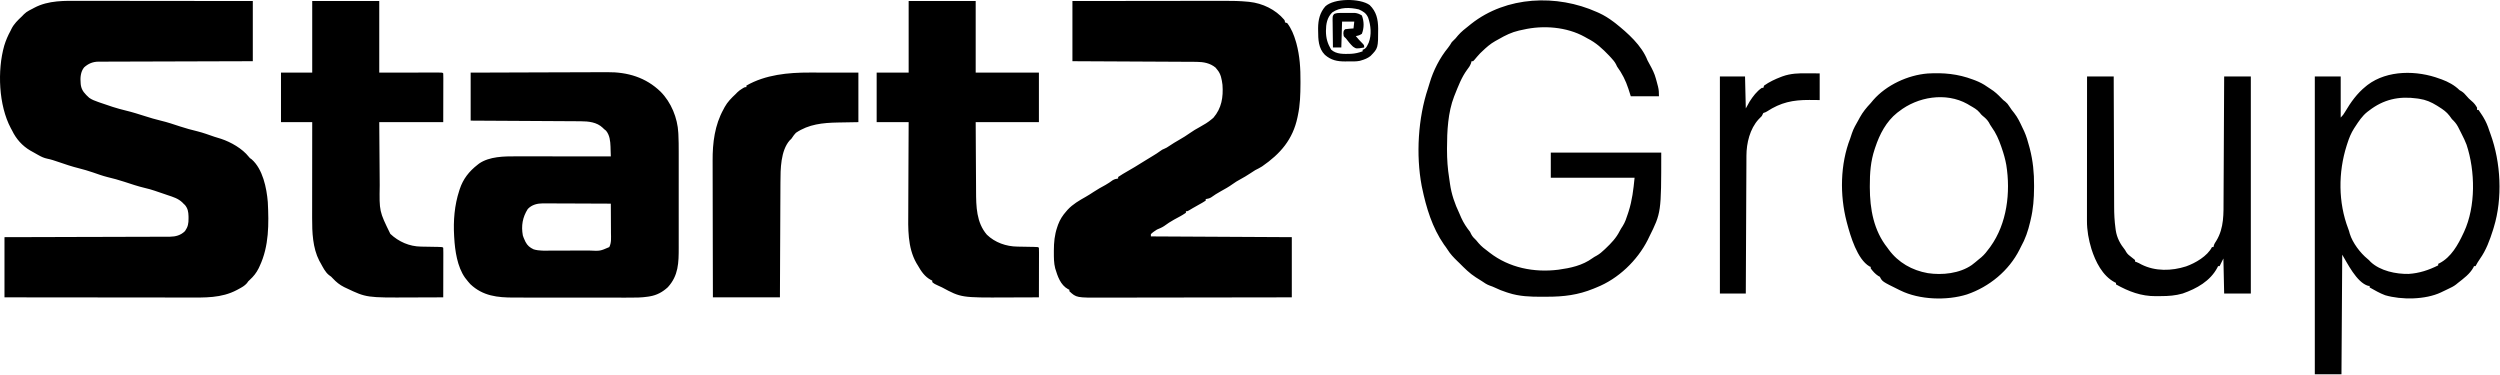 <svg width="3282" height="492" viewBox="0 0 3282 492" fill="none" xmlns="http://www.w3.org/2000/svg">
<path d="M3108.14 111.516C3134.4 91.641 3173.3 92.275 3202.88 103.352L3205.39 104.215C3213.84 107.295 3222.51 111.947 3228.88 118.352L3231.32 119.762C3234.1 121.486 3235.79 123.29 3237.88 125.79C3240.04 128.306 3241.96 130.414 3244.57 132.477C3247.63 134.962 3249.99 137.882 3251.88 141.352V144.352H3253.88C3255.62 146.758 3257.2 149.146 3258.76 151.665C3259.21 152.402 3259.67 153.14 3260.14 153.9C3263.55 159.559 3265.91 165.047 3267.88 171.352C3268.44 172.909 3269 174.463 3269.56 176.016C3283.13 213.38 3285.59 260.023 3273.88 298.352L3272.76 302.067C3268.5 315.411 3263.83 328.332 3255.68 339.813C3253.51 342.884 3251.68 346.05 3249.88 349.352H3247.88L3247.1 351.09C3242.55 359.551 3234.3 365.555 3226.88 371.352L3224.26 373.5C3221.05 376.002 3217.55 377.633 3213.88 379.352C3212.68 379.931 3211.48 380.511 3210.28 381.09C3208.96 381.72 3207.64 382.349 3206.32 382.977C3205.7 383.278 3205.07 383.581 3204.43 383.891C3184 393.507 3152.73 393.869 3131.23 387.575C3124.11 384.952 3117.49 381.038 3110.88 377.352V375.352L3108.82 375.227C3093.66 370.71 3081.31 344.87 3074.88 334.352L3073.88 491.352H3038.88V100.352H3072.88V154.352C3075.47 151.766 3076.91 149.83 3078.7 146.727C3086.12 134.147 3094.39 122.553 3105.88 113.352L3108.14 111.516ZM2530.67 96.481C2551.59 95.261 2570.25 96.976 2589.88 104.352L2593.17 105.575C2598.81 107.792 2603.8 110.322 2608.74 113.833C2610.16 114.838 2611.61 115.801 2613.09 116.715C2618.64 120.162 2623.02 124.258 2627.52 128.985C2629.83 131.401 2629.83 131.401 2632.5 133.395C2634.85 135.323 2636.18 136.972 2637.76 139.54C2639.76 142.694 2641.85 145.56 2644.26 148.415C2648.84 154.217 2651.89 160.79 2655 167.459C2655.75 169.061 2656.52 170.653 2657.29 172.243C2660.26 178.754 2662.16 185.519 2664.01 192.415C2664.25 193.305 2664.49 194.197 2664.74 195.115C2668.87 211.171 2670.44 227 2670.32 243.54C2670.32 244.877 2670.32 244.878 2670.31 246.243C2670.24 260.605 2669.26 274.347 2665.88 288.352C2665.66 289.306 2665.44 290.26 2665.22 291.243C2662.43 303.156 2658.89 313.656 2652.88 324.352L2651.27 327.598C2637.27 355.423 2611.53 376.518 2582.24 386.524C2555.84 394.85 2519.84 393.65 2494.88 381.352C2493.82 380.837 2493.82 380.837 2492.74 380.311C2471.02 369.619 2471.02 369.618 2467.88 363.352L2465.76 362.227C2461.75 359.611 2458.72 356.202 2455.88 352.352V350.352L2454.14 349.688C2438.16 340.216 2429.3 310.007 2424.88 293.352C2424.67 292.555 2424.46 291.759 2424.24 290.938C2415.19 256.043 2415.77 215.541 2428.96 181.75C2429.82 179.512 2430.51 177.275 2431.2 174.977C2433.26 168.705 2436.65 163.081 2439.88 157.352L2441.58 154.204C2445.55 147.01 2450.25 141.3 2455.88 135.352C2457.01 134.002 2458.14 132.648 2459.26 131.29C2476.57 111.56 2504.64 98.564 2530.67 96.481ZM1607.56 1.114C1617.68 1.078 1627.7 1.257 1637.78 2.226C1638.58 2.302 1639.38 2.377 1640.21 2.455C1657.49 4.319 1674.55 12.493 1685.85 25.836C1686.88 27.352 1686.88 27.352 1686.88 29.352L1689.88 30.352C1695.39 37.631 1698.67 45.778 1701.2 54.477C1701.54 55.644 1701.54 55.645 1701.89 56.835C1706.38 73.403 1707.41 90.147 1707.26 107.227C1707.25 108.671 1707.25 108.672 1707.25 110.145C1707.17 124.058 1706.82 137.704 1703.88 151.352L1703.35 153.97C1697.24 183.142 1680.9 201.865 1656.89 218.442C1653.96 220.302 1650.99 221.803 1647.88 223.352C1645.64 224.766 1643.41 226.197 1641.2 227.665C1636.93 230.459 1632.65 233.093 1628.13 235.477C1624.62 237.336 1621.41 239.329 1618.2 241.665C1613.26 245.23 1608.05 248.14 1602.72 251.068C1598.22 253.557 1593.94 256.211 1589.78 259.258C1587.52 260.565 1585.45 260.962 1582.88 261.352V263.352C1581.22 264.541 1581.22 264.541 1578.9 265.848L1576.38 267.292L1573.7 268.79C1571.97 269.767 1570.25 270.745 1568.53 271.723C1567.31 272.407 1567.31 272.408 1566.07 273.106C1564.33 274.101 1562.61 275.143 1560.9 276.2C1558.88 277.352 1558.88 277.352 1556.88 277.352V279.352C1555.08 280.649 1555.08 280.649 1552.57 282.102L1549.8 283.715C1547.02 285.279 1544.21 286.789 1541.38 288.29C1536.7 290.805 1532.46 293.718 1528.16 296.829C1525.24 298.785 1522.11 299.978 1518.88 301.352C1516.05 303.152 1513.27 304.977 1510.88 307.352V310.352L1695.88 311.352V390.352C1661.58 390.418 1627.28 390.474 1592.98 390.505C1588.92 390.509 1584.87 390.513 1580.82 390.517C1580.01 390.518 1579.2 390.518 1578.37 390.519C1565.32 390.532 1552.27 390.556 1539.22 390.583C1525.82 390.612 1512.42 390.628 1499.02 390.634C1490.75 390.638 1482.49 390.652 1474.23 390.676C1468.56 390.692 1462.88 390.697 1457.21 390.693C1453.94 390.691 1450.67 390.695 1447.4 390.709C1413.17 390.854 1413.17 390.854 1403.88 382.352V380.352L1402.13 379.583C1392.14 374.103 1388.39 362.631 1385.29 352.389C1383.44 345.293 1383.5 338.147 1383.51 330.852C1383.51 330.188 1383.51 329.524 1383.51 328.839C1383.54 318.175 1384.42 308.46 1387.88 298.352L1389.02 294.985C1391.59 288.161 1395.04 282.77 1399.88 277.352L1401.62 275.336C1408.3 268.087 1416.88 263.167 1425.4 258.36C1428.9 256.373 1432.27 254.19 1435.63 251.977C1440.75 248.644 1445.94 245.616 1451.35 242.766C1454.67 240.915 1457.74 238.779 1460.81 236.551C1463.16 235.191 1465.21 234.747 1467.88 234.352V232.352C1469.75 231.044 1471.68 229.832 1473.63 228.665C1474.23 228.309 1474.82 227.953 1475.43 227.586C1480.14 224.762 1484.89 222.021 1489.65 219.27C1494.18 216.588 1498.63 213.789 1503.08 210.985C1506.84 208.62 1510.62 206.299 1514.45 204.04C1517.31 202.346 1520.02 200.574 1522.7 198.602C1525.88 196.352 1525.88 196.352 1528.35 195.368C1530.75 194.405 1532.53 193.345 1534.63 191.852C1539.07 188.811 1543.67 186.109 1548.32 183.415C1553 180.701 1557.57 177.978 1561.95 174.79C1566.12 171.754 1570.5 169.272 1575.01 166.79C1580.64 163.689 1585.98 160.546 1590.88 156.352L1593.01 154.54C1603.77 141.981 1606.03 127.605 1604.88 111.352C1603.88 103.991 1602.86 97.061 1597.88 91.352L1595.76 88.727C1588.6 82.816 1579.89 81.241 1570.83 81.194C1570.13 81.189 1569.43 81.184 1568.71 81.179C1566.38 81.164 1564.05 81.155 1561.71 81.147C1560.04 81.137 1558.36 81.127 1556.69 81.117C1552.14 81.09 1547.59 81.069 1543.05 81.049C1538.3 81.027 1533.55 81 1528.8 80.973C1519.8 80.923 1510.81 80.878 1501.81 80.835C1489.65 80.776 1477.5 80.71 1465.34 80.644C1446.19 80.54 1427.04 80.447 1407.88 80.352V1.352C1436.09 1.307 1464.3 1.27 1492.51 1.249C1505.61 1.238 1518.71 1.225 1531.81 1.202C1543.23 1.182 1554.66 1.169 1566.08 1.165C1572.13 1.162 1578.17 1.156 1584.21 1.141C1589.92 1.127 1595.62 1.123 1601.32 1.126C1603.4 1.126 1605.48 1.122 1607.56 1.114ZM797.136 94.756C823.775 94.493 847.849 101.55 867.257 120.415C881.089 134.316 889.49 154.861 890.468 174.317C890.508 175.055 890.547 175.794 890.588 176.554C890.969 184.131 891.023 191.703 891.011 199.289C891.012 200.795 891.014 202.302 891.017 203.809C891.021 207.844 891.019 211.88 891.016 215.915C891.013 220.169 891.016 224.424 891.018 228.678C891.019 235.815 891.017 242.953 891.012 250.089C891.006 258.305 891.008 266.52 891.014 274.736C891.018 281.833 891.019 288.93 891.017 296.027C891.015 300.247 891.014 304.466 891.018 308.686C891.02 312.653 891.018 316.62 891.013 320.587C891.011 322.031 891.012 323.476 891.015 324.919C891.043 344.855 890.788 361.699 876.694 377.102C869.822 383.413 862.367 387.491 853.135 389.033C852.398 389.158 851.661 389.283 850.901 389.412C842.347 390.748 833.845 390.767 825.207 390.725C823.406 390.728 821.605 390.731 819.805 390.736C814.968 390.745 810.132 390.736 805.295 390.722C800.202 390.711 795.11 390.715 790.018 390.717C781.473 390.718 772.928 390.707 764.383 390.689C754.539 390.668 744.695 390.664 734.852 390.67C725.333 390.676 715.815 390.67 706.297 390.659C702.268 390.654 698.238 390.654 694.209 390.656C689.456 390.658 684.704 390.649 679.951 390.633C678.219 390.629 676.488 390.629 674.756 390.631C653.129 390.661 633.857 388.63 617.456 373.047C615.473 370.889 613.653 368.686 611.882 366.352L610.499 364.606C600.324 350.239 597.274 329.166 596.319 312.102L596.188 310.02C595.014 289.767 596.577 269.688 602.882 250.352L603.554 248.258C607.98 234.877 615.807 224.981 626.882 216.352L629.038 214.668C642.61 205.35 661.743 205.194 677.571 205.239C678.932 205.239 680.293 205.239 681.654 205.239C685.323 205.238 688.992 205.244 692.66 205.251C696.504 205.258 700.348 205.258 704.191 205.259C711.458 205.262 718.725 205.271 725.992 205.281C734.27 205.292 742.549 205.297 750.827 205.302C767.845 205.313 784.864 205.33 801.882 205.352C801.8 202.06 801.687 198.768 801.569 195.477L801.501 192.696C801.212 185.231 800.493 177.543 795.632 171.602L792.882 169.352L791.354 167.829C783.559 160.308 772.761 159.255 762.308 159.194C760.387 159.179 760.387 159.18 758.428 159.165C757.027 159.159 755.626 159.153 754.226 159.147C752.737 159.137 751.248 159.127 749.76 159.117C745.733 159.09 741.707 159.069 737.681 159.049C733.467 159.027 729.253 159 725.04 158.973C717.068 158.923 709.097 158.879 701.125 158.835C692.046 158.786 682.967 158.731 673.889 158.675C655.22 158.562 636.551 158.455 617.882 158.352V95.352C643.205 95.239 668.528 95.147 693.851 95.093C705.61 95.068 717.37 95.032 729.13 94.975C739.389 94.925 749.647 94.893 759.906 94.882C765.33 94.876 770.754 94.86 776.178 94.824C781.3 94.789 786.422 94.779 791.545 94.787C793.408 94.785 795.272 94.776 797.136 94.756ZM44.82 10.29C63.809 0.163 85.051 1.058 105.967 1.125C108.442 1.126 110.918 1.126 113.394 1.125C118.686 1.124 123.978 1.13 129.27 1.141C136.921 1.157 144.572 1.162 152.223 1.165C164.641 1.169 177.061 1.183 189.479 1.202C201.53 1.22 213.582 1.234 225.633 1.243C226.378 1.243 227.122 1.244 227.89 1.245C231.628 1.247 235.366 1.249 239.104 1.251C270.03 1.272 300.957 1.309 331.883 1.352V80.352C325.588 80.367 319.293 80.382 312.808 80.397C292.036 80.447 271.265 80.514 250.494 80.588C237.898 80.633 225.301 80.672 212.705 80.699C201.726 80.722 190.747 80.755 179.769 80.801C173.955 80.825 168.142 80.844 162.328 80.85C156.856 80.856 151.384 80.876 145.912 80.907C143.904 80.915 141.896 80.919 139.889 80.918C137.145 80.916 134.402 80.932 131.658 80.954C130.866 80.949 130.073 80.944 129.256 80.939C121.831 81.034 115.934 83.463 110.395 88.493C105.718 94.245 105.206 102.23 105.883 109.352L106.094 111.633C107.255 119.17 111.645 123.368 117.074 128.372C120.688 130.92 124.355 132.272 128.508 133.727C129.34 134.025 130.173 134.324 131.03 134.631C142.294 138.622 153.626 142.397 165.258 145.165C173.738 147.195 182.012 149.842 190.324 152.465C197.163 154.621 203.961 156.725 210.945 158.352C219.662 160.396 228.098 163.285 236.602 166.071C244.015 168.482 251.368 170.552 258.957 172.329C266.642 174.232 274.101 177.007 281.581 179.58C284.431 180.536 287.313 181.372 290.195 182.227C303.155 186.547 318.121 195.044 326.59 205.813C327.943 207.549 327.943 207.549 330.383 209.165C344.976 221.933 350.058 246.79 351.57 265.227C353.014 293.805 353.287 322.984 340.883 349.352L339.547 352.223C336.518 358.256 332.991 362.705 328.031 367.282C325.812 369.294 325.811 369.295 324.141 371.793C321.04 375.307 317.479 377.211 313.383 379.415C312.167 380.072 312.167 380.072 310.927 380.743C290.564 391.532 268.728 390.648 246.216 390.58C243.583 390.579 240.949 390.579 238.315 390.581C232.686 390.582 227.056 390.575 221.426 390.564C213.286 390.548 205.147 390.542 197.008 390.54C183.797 390.535 170.585 390.522 157.374 390.503C144.554 390.485 131.733 390.471 118.913 390.462C118.121 390.462 117.328 390.461 116.512 390.46C112.535 390.458 108.559 390.456 104.582 390.454C71.682 390.433 38.782 390.395 5.883 390.352V311.352C15.998 311.33 15.999 311.33 26.318 311.308C48.574 311.258 70.83 311.192 93.086 311.117C95.773 311.108 98.46 311.099 101.146 311.09C102.148 311.087 102.148 311.087 103.17 311.083C113.976 311.048 124.783 311.023 135.59 311.002C146.682 310.981 157.774 310.947 168.866 310.904C175.095 310.88 181.324 310.861 187.553 310.855C193.416 310.849 199.28 310.829 205.144 310.798C207.295 310.79 209.446 310.786 211.597 310.788C214.537 310.789 217.476 310.773 220.416 310.751C221.264 310.756 222.113 310.761 222.987 310.766C230.588 310.676 237.343 308.892 242.883 303.352C246.825 297.681 247.594 293.323 247.508 286.477C247.496 285.144 247.496 285.144 247.484 283.784C247.289 278.03 246.607 273.791 242.879 269.204L240.883 267.352C240.457 266.899 240.032 266.446 239.594 265.979C234.053 260.543 227.241 258.582 220.008 256.165L216.285 254.877C212.824 253.685 209.354 252.516 205.883 251.352C205.009 251.052 204.135 250.751 203.234 250.442C198.881 248.954 194.563 247.744 190.07 246.727C180.935 244.563 172.076 241.554 163.161 238.633C155.803 236.24 148.513 234.194 140.98 232.438C134.51 230.82 128.236 228.497 121.93 226.342C115.855 224.287 109.795 222.453 103.57 220.915C94.307 218.624 85.323 215.587 76.307 212.474C71.575 210.853 66.95 209.286 62.039 208.313C57.764 207.438 54.289 205.805 50.508 203.665L48.558 202.582C47.262 201.856 45.97 201.124 44.683 200.384C43.085 199.469 41.473 198.578 39.859 197.692C29.238 191.499 21.184 182.414 15.883 171.352L14.211 168.282C-1.796 138.251 -3.683 92.555 5.558 59.945C7.655 53.059 10.398 46.647 13.883 40.352L14.957 38.098C18.341 31.271 23.39 26.536 28.883 21.352L31.426 18.715C33.64 16.586 35.498 15.205 38.195 13.79L40.57 12.54L42.883 11.352L44.82 10.29ZM497.883 95.352C525.153 95.312 525.154 95.313 552.424 95.262C557.687 95.258 557.688 95.258 560.148 95.257C561.874 95.256 563.6 95.252 565.326 95.247C567.934 95.239 570.542 95.238 573.15 95.239C573.924 95.235 574.698 95.232 575.495 95.228C580.768 95.238 580.769 95.238 581.883 96.352C581.977 98.346 582 100.345 581.996 102.341C581.996 103.64 581.996 104.939 581.996 106.278C581.991 107.668 581.986 109.059 581.98 110.45C581.979 111.707 581.979 112.964 581.978 114.259C581.972 118.978 581.958 123.696 581.945 128.415L581.883 160.352H497.883C498.003 178.421 498.003 178.422 498.141 196.491C498.201 203.872 498.259 211.254 498.305 218.636C498.342 224.595 498.388 230.554 498.44 236.512C498.459 238.773 498.475 241.034 498.486 243.294C497.913 277.425 497.913 277.425 512.438 307.055C523.43 317.381 537.506 323.566 552.625 323.731C553.434 323.748 554.243 323.765 555.076 323.783C557.637 323.835 560.197 323.876 562.758 323.915C565.34 323.958 567.921 324.006 570.503 324.058C572.104 324.09 573.706 324.117 575.308 324.138C580.771 324.241 580.771 324.24 581.883 325.352C581.977 327.377 582 329.406 581.996 331.433C581.996 332.734 581.996 334.035 581.996 335.375C581.991 336.806 581.986 338.238 581.98 339.668C581.979 341.124 581.977 342.581 581.976 344.037C581.972 347.875 581.962 351.714 581.951 355.552C581.941 359.467 581.937 363.381 581.932 367.295C581.921 374.981 581.904 382.667 581.883 390.352C572.354 390.399 562.824 390.434 553.295 390.456C548.868 390.466 544.44 390.48 540.013 390.503C481.121 390.801 481.121 390.8 454.883 378.352L451.879 376.95C445.85 373.923 441.462 370.355 436.867 365.426C434.831 363.178 434.83 363.178 431.82 361.102C426.839 357.073 423.951 350.873 420.883 345.352L419.18 342.352C410.444 325.409 409.717 304.937 409.77 286.252C409.77 284.872 409.769 283.49 409.769 282.109C409.768 278.395 409.774 274.681 409.781 270.967C409.788 267.073 409.788 263.178 409.789 259.284C409.792 251.925 409.8 244.566 409.811 237.207C409.822 228.822 409.827 220.437 409.832 212.052C409.842 194.819 409.861 177.585 409.883 160.352H368.883V95.352H409.883V1.352H497.883V95.352ZM1280.88 95.352H1363.88V160.352H1280.88C1280.97 180.094 1280.97 180.095 1281.09 199.836C1281.15 207.897 1281.2 215.957 1281.23 224.017C1281.26 230.521 1281.3 237.024 1281.35 243.528C1281.36 246 1281.37 248.472 1281.38 250.945C1281.44 270.938 1281.77 292.138 1295.59 308.133C1306.21 318.4 1320.91 323.566 1335.5 323.731C1336.29 323.748 1337.07 323.765 1337.88 323.783C1340.36 323.835 1342.84 323.876 1345.32 323.915C1347.82 323.958 1350.33 324.006 1352.83 324.058C1354.38 324.09 1355.93 324.117 1357.49 324.138C1362.77 324.241 1362.77 324.24 1363.88 325.352C1363.98 327.377 1364 329.406 1364 331.433C1364 332.734 1364 334.035 1364 335.375C1363.99 336.806 1363.99 338.238 1363.98 339.668C1363.98 341.124 1363.98 342.581 1363.98 344.037C1363.97 347.875 1363.96 351.714 1363.95 355.552C1363.94 359.467 1363.94 363.381 1363.93 367.295C1363.92 374.981 1363.9 382.667 1363.88 390.352C1354.34 390.399 1344.79 390.434 1335.24 390.456C1330.81 390.466 1326.37 390.48 1321.94 390.503C1261.81 390.806 1261.81 390.806 1236.69 377.28C1234.85 376.335 1232.98 375.507 1231.07 374.704C1228.25 373.506 1226.13 372.422 1223.88 370.352V368.352L1222.12 367.536C1213.98 363.23 1209.32 356.167 1204.88 348.352L1203.07 345.411C1191.28 324.669 1192.17 299.847 1192.38 276.73C1192.41 272.621 1192.41 268.512 1192.42 264.403C1192.43 256.665 1192.47 248.927 1192.52 241.19C1192.58 232.363 1192.61 223.535 1192.63 214.708C1192.68 196.589 1192.77 178.47 1192.88 160.352H1150.88V95.352H1192.88V1.352H1280.88V95.352ZM1068.65 95.259C1073.47 95.263 1078.29 95.273 1083.12 95.284C1088.92 95.296 1094.72 95.3 1100.53 95.306C1109.31 95.316 1118.1 95.335 1126.89 95.352V160.352C1106.26 160.727 1106.26 160.728 1099.84 160.831C1080.19 161.204 1061.67 162.987 1044.89 174.352C1042.98 176.337 1041.49 178.273 1040.01 180.59C1038.89 182.352 1038.89 182.352 1036.76 184.227C1024.78 197.803 1024.59 222.185 1024.57 239.25C1024.56 240.907 1024.55 242.564 1024.54 244.221C1024.51 248.679 1024.49 253.137 1024.48 257.594C1024.46 262.268 1024.44 266.942 1024.41 271.616C1024.37 280.448 1024.33 289.28 1024.3 298.113C1024.25 310.061 1024.19 322.009 1024.13 333.957C1024.04 352.755 1023.96 371.554 1023.89 390.352H935.886C935.765 341.756 935.765 341.756 935.739 321.301C935.721 307.21 935.7 293.12 935.659 279.029C935.629 268.764 935.61 258.499 935.604 248.234C935.6 242.806 935.59 237.378 935.568 231.951C935.548 226.826 935.541 221.701 935.546 216.576C935.545 214.71 935.54 212.844 935.528 210.979C935.389 187.489 938.298 164.082 949.886 143.352L951.319 140.61C955.097 133.74 960.208 128.692 965.886 123.352L967.933 121.235C969.857 119.379 971.739 118.001 974.011 116.602L976.081 115.305C977.886 114.352 977.886 114.352 979.886 114.352V112.352C1004.96 97.978 1034.8 95.17 1063.12 95.254C1064.96 95.256 1066.81 95.258 1068.65 95.259ZM1931.32 31.377C1977.7 -5.249 2043.77 -7.761 2096.38 15.79C2097.37 16.233 2098.36 16.675 2099.38 17.13C2106.08 20.232 2111.98 23.926 2117.88 28.353L2120.62 30.4C2136.88 43.383 2155.24 59.569 2162.88 79.353C2163.83 81.129 2164.77 82.905 2165.75 84.666C2169.11 90.757 2172.12 96.589 2173.88 103.353L2174.94 107.208C2175.32 108.631 2175.69 110.054 2176.07 111.478C2176.34 112.482 2176.34 112.482 2176.61 113.506C2177.77 118.093 2177.88 121.444 2177.88 126.353H2140.88L2137.75 116.541C2134.18 105.649 2129.6 96.614 2122.88 87.353L2121.54 84.501C2119.73 81.067 2117.65 78.621 2115 75.79L2112.45 73.037C2103.64 63.838 2095.34 56.059 2083.88 50.353L2080.4 48.384C2056.73 35.247 2025.96 32.889 1999.81 38.909C1997.92 39.345 1996.01 39.736 1994.1 40.127C1984.41 42.345 1976.31 46.368 1967.74 51.29C1966.15 52.199 1964.54 53.08 1962.93 53.955C1956.46 57.585 1951.22 62.227 1945.88 67.353L1943.19 69.915C1940.48 72.771 1937.95 75.756 1935.43 78.779L1933.88 80.353H1931.88L1931.13 83.021C1929.81 86.526 1928.24 88.728 1925.94 91.665C1918.72 101.513 1914.39 113.089 1909.88 124.353C1909.58 125.099 1909.28 125.846 1908.97 126.615C1900.82 147.63 1899.65 172.193 1899.63 194.541C1899.63 195.285 1899.63 196.03 1899.63 196.797C1899.63 209.279 1900.48 221.428 1902.47 233.767C1902.86 236.249 1903.21 238.733 1903.54 241.224C1905.45 254.978 1909.85 267.549 1915.8 280.076C1916.71 281.991 1917.52 283.95 1918.32 285.916C1921.38 292.644 1925.25 298.609 1929.88 304.353L1931.32 307.353C1933.09 310.755 1935.11 312.707 1937.88 315.353C1938.97 316.639 1940.05 317.931 1941.13 319.228C1944.92 323.605 1949.23 326.941 1953.88 330.353C1954.44 330.794 1955.01 331.234 1955.59 331.688C1981.34 351.637 2013.95 358.052 2045.85 354.076C2061.94 351.856 2077.31 348.59 2090.72 338.845C2092.88 337.353 2092.88 337.353 2096.24 335.525C2100.04 333.377 2103.1 330.729 2106.25 327.728C2106.81 327.2 2107.38 326.672 2107.95 326.128C2115.32 319.114 2121.82 312.374 2126.4 303.189C2127.59 300.898 2128.86 298.879 2130.29 296.74C2133.45 291.739 2135.2 286.395 2137 280.791C2137.35 279.724 2137.7 278.656 2138.06 277.557C2142.76 262.782 2144.31 249.081 2145.88 233.353H2035.88V200.353H2180.88C2180.88 279.241 2180.88 279.242 2164.88 311.353L2163.23 314.798C2149.48 342.09 2124.38 366.093 2095.88 377.353C2094.55 377.904 2093.22 378.454 2091.89 379.005C2071.63 387.27 2052.91 389.54 2031.15 389.538C2028.65 389.54 2026.14 389.559 2023.64 389.578C2009.08 389.63 1994.38 389.124 1980.44 384.541C1979.61 384.278 1978.77 384.016 1977.91 383.746C1972.47 381.996 1967.25 379.957 1962.12 377.431C1960.02 376.422 1957.96 375.653 1955.75 374.916C1951.86 373.5 1948.68 371.38 1945.29 369.009C1942.75 367.265 1940.14 365.693 1937.5 364.103C1929.34 358.945 1922.67 352.154 1915.88 345.353L1913.2 342.775C1908.3 338.021 1903.85 333.396 1900.25 327.552C1898.84 325.297 1897.29 323.226 1895.69 321.103C1880.22 298.797 1872.35 272.688 1866.88 246.353C1866.71 245.547 1866.54 244.741 1866.36 243.911C1858.74 203.233 1861.64 155.048 1874.66 116.041C1875.44 113.682 1876.17 111.307 1876.85 108.916C1881.68 92.502 1890.19 75.814 1901.08 62.587C1902.93 60.287 1904.37 57.89 1905.88 55.353C1907.52 53.664 1909.19 52 1910.88 50.353C1911.93 49.107 1912.97 47.856 1914 46.603C1918.4 41.513 1923.61 37.491 1928.88 33.353L1931.32 31.377ZM2774.92 117.277C2774.98 135.785 2775.04 154.293 2775.12 172.8C2775.16 184.015 2775.2 195.231 2775.23 206.446C2775.25 216.23 2775.28 226.014 2775.33 235.798C2775.35 240.971 2775.37 246.143 2775.38 251.315C2775.38 256.201 2775.4 261.087 2775.43 265.973C2775.44 267.749 2775.45 269.526 2775.45 271.302C2775.44 280.824 2775.91 290.136 2777.19 299.58C2777.31 300.438 2777.42 301.297 2777.53 302.182C2779.05 312.323 2783.47 320.404 2789.88 328.352L2791.31 330.903C2793.19 333.83 2795.29 335.465 2798.07 337.54C2799.71 338.766 2801.32 340.027 2802.88 341.352V343.352L2804.88 344.102C2807.88 345.352 2807.88 345.352 2811.26 347.227C2829.52 356.41 2850.79 355.792 2869.87 349.719C2881.96 345.452 2897.93 336.258 2903.88 324.352H2905.88L2906.21 322.622C2906.97 320.035 2908.13 318.279 2909.63 316.04C2919.95 299.055 2919.02 280.264 2919.09 261.104C2919.1 259.338 2919.11 257.573 2919.12 255.807C2919.14 251.067 2919.16 246.325 2919.18 241.584C2919.21 236.61 2919.23 231.637 2919.26 226.663C2919.31 217.267 2919.36 207.871 2919.4 198.476C2919.45 187.77 2919.5 177.064 2919.56 166.358C2919.67 144.356 2919.78 122.354 2919.88 100.352H2954.88V385.352H2919.88L2918.88 339.352L2913.88 349.352H2911.88L2911.06 351.098C2901.66 369.059 2883.74 378.891 2865.39 385.344C2855.91 388.064 2846.87 388.725 2837.05 388.723C2834.78 388.727 2832.51 388.763 2830.24 388.801C2810.85 388.949 2794.65 382.708 2777.88 373.352V371.352L2776.13 370.547C2760.06 362.01 2750.93 343.413 2745.66 326.921C2741.95 314.668 2739.71 302.566 2739.76 289.753C2739.76 288.529 2739.76 288.529 2739.76 287.28C2739.76 284.571 2739.76 281.863 2739.77 279.155C2739.77 277.203 2739.77 275.25 2739.77 273.298C2739.77 268.018 2739.77 262.738 2739.78 257.458C2739.79 251.932 2739.79 246.407 2739.79 240.882C2739.79 230.428 2739.8 219.973 2739.81 209.518C2739.82 197.613 2739.83 185.707 2739.83 173.801C2739.84 149.318 2739.86 124.835 2739.88 100.352H2774.88C2774.9 105.937 2774.91 111.523 2774.92 117.277ZM2340.02 100.255C2350.97 96.304 2361.47 96.098 2373.01 96.227L2388.88 96.352V131.352L2375.32 131.227C2353.48 131.171 2337.98 134.394 2319.61 146.336C2317.88 147.352 2317.88 147.352 2314.88 148.352C2314.2 149.677 2313.54 151.012 2312.88 152.352C2311.51 153.793 2310.11 155.207 2308.7 156.602C2297.26 169.068 2292.75 187.859 2292.72 204.37C2292.72 205.147 2292.71 205.925 2292.71 206.726C2292.69 209.316 2292.69 211.906 2292.68 214.497C2292.67 216.36 2292.66 218.223 2292.65 220.086C2292.62 225.133 2292.6 230.18 2292.58 235.227C2292.56 240.505 2292.53 245.784 2292.5 251.062C2292.45 261.053 2292.41 271.043 2292.37 281.034C2292.32 292.41 2292.26 303.786 2292.21 315.162C2292.09 338.558 2291.99 361.955 2291.88 385.352H2257.88V100.352H2290.88L2291.88 142.352L2296.88 133.352C2301.29 126.51 2306.1 120.014 2312.88 115.352H2314.88L2315.88 112.352C2322.73 107.527 2330.32 103.937 2338.13 100.977C2338.76 100.739 2339.38 100.501 2340.02 100.255ZM2582.72 136.454C2554.41 120.739 2517.43 126.989 2492.88 146.352L2490.69 147.973C2476.24 159.513 2467.58 176.152 2461.88 193.352L2461.09 195.706C2455.7 211.881 2454.67 227.084 2454.7 244.102C2454.7 244.801 2454.7 245.501 2454.7 246.221C2454.78 274.411 2459.74 302.653 2477.88 325.352L2479.48 327.59C2491.91 344.632 2510.25 354.986 2530.83 358.579C2549.66 361.43 2572.55 359.074 2588.57 347.915C2591.78 345.523 2594.84 342.965 2597.88 340.352C2598.93 339.506 2599.97 338.659 2601.02 337.813C2605.32 334.115 2608.55 329.928 2611.88 325.352C2612.28 324.818 2612.67 324.283 2613.07 323.733C2634.83 293.475 2639.64 252.561 2633.86 216.536C2632.5 208.922 2630.43 201.645 2627.88 194.352C2627.62 193.599 2627.37 192.846 2627.1 192.071C2623.9 182.867 2620.37 174.767 2614.65 166.829C2613.18 164.765 2612.01 162.798 2610.88 160.54C2608.64 156.964 2606.15 154.744 2602.88 152.125C2600.88 150.352 2600.88 150.352 2598.94 147.852C2595.39 143.532 2590.67 141.132 2585.88 138.352L2582.72 136.454ZM3173.35 129.288C3149.29 125.934 3129 130.476 3109.88 145.352L3107.76 146.93C3101.12 152.224 3096.48 159.29 3091.88 166.352C3091.39 167.1 3090.9 167.848 3090.39 168.619C3086.46 174.828 3083.92 181.055 3081.7 188.04C3081.18 189.625 3081.18 189.626 3080.66 191.244C3069.57 226.214 3069.54 265.815 3082.73 300.239C3083.88 303.352 3083.88 303.352 3084.8 306.856C3088.49 318.817 3098.51 332.071 3108.09 339.868C3109.88 341.352 3109.88 341.352 3112.32 343.977C3124.94 355.67 3145.35 359.896 3161.93 359.594C3175.97 358.734 3188.34 354.623 3200.88 348.352V346.352L3202.63 345.524C3217.91 337.578 3226.87 321.4 3233.88 306.352C3234.32 305.43 3234.32 305.43 3234.77 304.49C3250.28 270.999 3249.59 224.688 3238.1 189.979C3236.33 185.278 3234.18 180.813 3231.88 176.352C3231.55 175.678 3231.21 175.003 3230.87 174.308C3229.85 172.252 3228.81 170.206 3227.76 168.165C3227.45 167.552 3227.13 166.94 3226.81 166.309C3224.67 162.31 3222.15 159.47 3218.88 156.352C3217.8 154.912 3216.73 153.454 3215.7 151.977C3211.81 146.902 3207.27 143.706 3201.88 140.352L3199.27 138.692C3191.61 133.957 3184.77 130.986 3175.88 129.665C3175.05 129.54 3174.21 129.416 3173.35 129.288ZM712.97 266.979C705.384 267.017 698.289 268.661 692.882 274.352C685.954 285.284 684.084 296.331 686.378 309.118C687.058 311.314 687.867 313.29 688.882 315.352L689.843 317.493C692.423 322.433 695.553 324.968 700.544 327.329C707.97 329.606 715.876 329.042 723.573 328.981C725.488 328.982 727.403 328.985 729.317 328.989C733.316 328.992 737.314 328.977 741.312 328.95C746.419 328.916 751.525 328.921 756.631 328.94C760.58 328.951 764.529 328.941 768.478 328.926C770.36 328.921 772.242 328.922 774.124 328.928C787.822 329.605 787.823 329.604 799.882 324.352C802.815 318.63 802.139 312.049 802.077 305.731C802.074 304.631 802.071 303.531 802.068 302.398C802.057 298.904 802.032 295.409 802.007 291.915C801.997 289.538 801.988 287.161 801.979 284.784C801.958 278.973 801.924 273.162 801.882 267.352C789.503 267.282 777.125 267.229 764.746 267.197C758.998 267.181 753.249 267.161 747.501 267.126C741.951 267.094 736.401 267.076 730.851 267.068C728.736 267.062 726.62 267.052 724.506 267.036C721.538 267.014 718.571 267.011 715.603 267.012C714.734 267.001 713.865 266.99 712.97 266.979ZM1739.88 8.352C1751.45 -2.473 1785.44 -2.477 1798.1 6.614C1807.04 15.335 1809.09 25.373 1809.26 37.373C1809.22 63.292 1809.22 63.292 1799.17 73.543C1795.43 76.497 1791.43 78.052 1786.88 79.352C1786.3 79.526 1785.71 79.701 1785.11 79.88C1780.09 80.943 1774.81 80.58 1769.69 80.602L1766.08 80.665C1755.5 80.711 1747.46 79.075 1739.32 71.997C1730.67 63.254 1730.52 51.733 1730.44 40.165C1730.43 39.06 1730.42 37.956 1730.41 36.818C1730.53 26.012 1732.68 16.668 1739.88 8.352ZM1783.88 12.352C1772.13 9.62 1759.2 9.157 1748.88 16.352C1742.15 23.085 1740.74 31.533 1740.69 40.665C1740.72 50.112 1742.68 56.84 1747.44 65.04C1754.32 71.563 1764.58 70.887 1773.5 70.657C1778.87 70.385 1783.84 69.217 1788.88 67.352V65.352L1790.71 64.649C1793.46 63.004 1794.19 61.472 1795.57 58.602L1796.83 56.055C1800.89 45.607 1799.67 33.439 1796.08 23.075C1793.49 17.198 1789.55 14.883 1783.88 12.352ZM1775.31 16.954C1776.43 16.957 1777.55 16.961 1778.7 16.964C1782.37 17.412 1784.77 18.369 1787.88 20.352C1790.85 28.167 1790.91 36.549 1787.88 44.352C1784.97 46.297 1783.26 46.805 1779.88 47.352C1782.73 50.748 1785.55 54.034 1788.76 57.102C1790.88 59.352 1790.88 59.352 1790.88 62.352C1780.49 64.137 1780.49 64.137 1776.24 61.223C1772.69 57.957 1769.81 54.165 1766.88 50.352L1765.1 48.688C1763.88 47.352 1763.88 47.352 1763.57 43.79C1763.88 40.352 1763.88 40.352 1765.88 38.352C1768.48 37.938 1768.48 37.938 1771.51 37.727L1774.55 37.501L1776.88 37.352L1777.88 28.352H1761.88L1760.88 62.352H1749.88C1749.78 56.426 1749.71 50.5 1749.66 44.573C1749.64 42.556 1749.62 40.539 1749.58 38.523C1749.53 35.626 1749.51 32.73 1749.49 29.832C1749.47 28.93 1749.45 28.026 1749.43 27.096C1749.43 20.93 1749.43 20.93 1751.51 18.285C1754.53 17.098 1756.94 16.963 1760.19 16.954L1763.89 16.942L1767.76 16.977L1771.6 16.942L1775.31 16.954Z" fill="black"/>
</svg>
